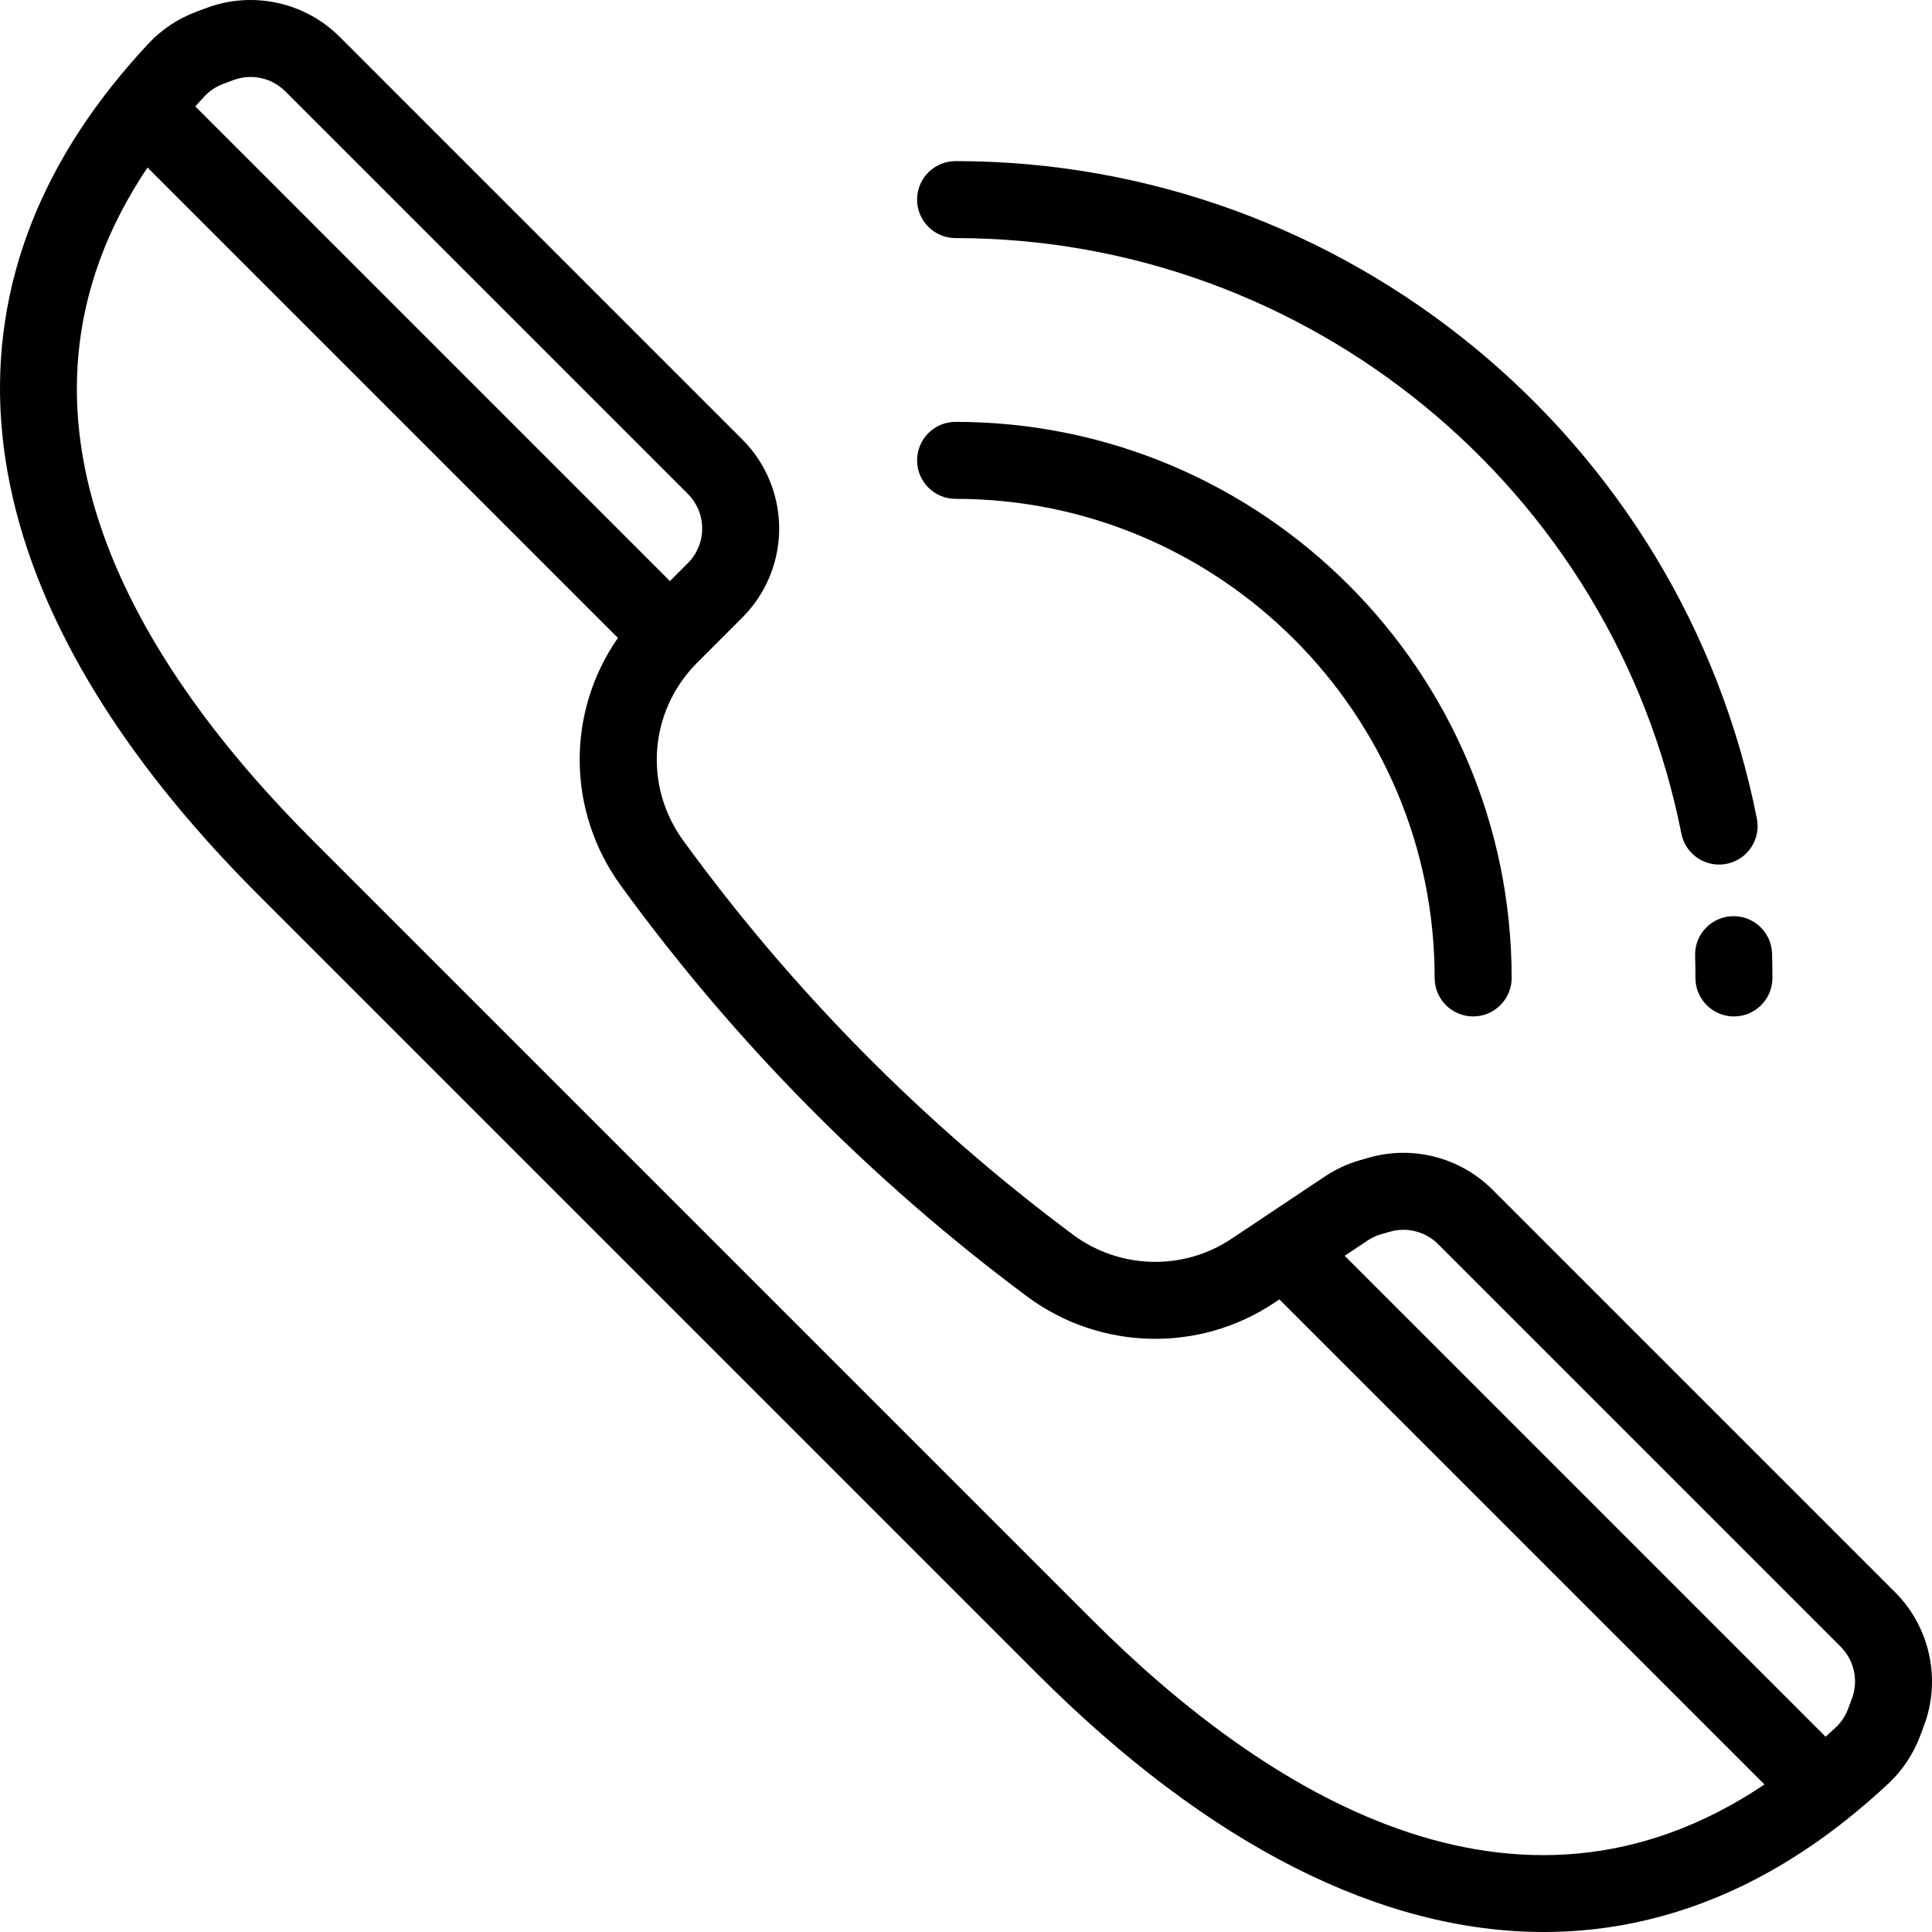 <?xml version="1.0" encoding="iso-8859-1"?>
<!-- Uploaded to: SVG Repo, www.svgrepo.com, Generator: SVG Repo Mixer Tools -->
<svg fill="#000000" height="800px" width="800px" version="1.1" id="Layer_1" xmlns="http://www.w3.org/2000/svg" xmlns:xlink="http://www.w3.org/1999/xlink" 
	 viewBox="0 0 512 512" xml:space="preserve">
<g>
	<g>
		<path d="M502.229,421.973L395.546,315.289c-8.57-8.569-21.137-11.825-32.787-8.495l-2.288,0.654
			c-3.332,0.952-6.482,2.409-9.364,4.331l-16.421,10.957c-0.004,0.003-0.008,0.006-0.012,0.009l-8.353,5.573
			c-12.765,8.518-29.637,8.065-41.982-1.128c-39.524-29.435-74.266-64.565-103.26-104.413c-10.607-14.58-9.061-34.404,3.674-47.143
			c0.001-0.001,0.003-0.002,0.004-0.003l11.954-11.955c4.002-4.003,6.94-8.995,8.495-14.438c3.33-11.652,0.075-24.214-8.496-32.785
			L90.027,9.771C80.79,0.534,66.919-2.468,54.689,2.117l-2.714,1.018c-4.79,1.795-9.143,4.689-12.588,8.365
			c-3.255,3.475-6.434,7.149-9.445,10.92c-50.462,63.174-36.81,139.408,38.442,214.66L274.92,443.615
			C320.327,489.021,366.089,512,409.126,512c28.287,0,55.4-9.928,80.454-29.942c0.001-0.001,0.002-0.001,0.002-0.002
			c3.773-3.016,7.446-6.192,10.917-9.444c3.677-3.446,6.569-7.798,8.364-12.584l1.019-2.719
			C514.468,445.079,511.464,431.209,502.229,421.973z M54.277,25.45c1.312-1.401,2.992-2.511,4.861-3.21l2.717-1.019
			c4.759-1.782,10.153-0.615,13.745,2.978l106.683,106.683c3.334,3.334,4.6,8.22,3.305,12.753c-0.605,2.117-1.747,4.059-3.305,5.617
			l-4.74,4.74L51.756,28.204C52.59,27.272,53.431,26.354,54.277,25.45z M289.347,429.187L82.812,222.652
			C37.569,177.41-5.383,110.605,39.093,44.395l124.661,124.661c-13.616,19.562-13.677,45.788,0.827,65.725
			c30.204,41.512,66.397,78.109,107.572,108.773c19.246,14.333,45.566,15.033,65.493,1.736l1.405-0.938l128.553,128.553
			C401.392,517.384,334.589,474.43,289.347,429.187z M490.779,450.144l-1.019,2.717c0,0.001,0,0.002-0.001,0.003
			c-0.7,1.867-1.809,3.548-3.209,4.86c-0.903,0.846-1.821,1.686-2.753,2.52L356.358,332.805l6.074-4.054
			c1.121-0.748,2.345-1.314,3.643-1.685l2.29-0.655c4.532-1.297,9.419-0.029,12.753,3.305l106.683,106.683
			C491.393,439.991,492.562,445.388,490.779,450.144z"/>
	</g>
</g>
<g>
	<g>
		<path d="M253.236,111.8c-5.634,0-10.201,4.568-10.201,10.201c0,5.633,4.567,10.201,10.201,10.201
			c70.008,0,126.964,56.955,126.964,126.964c0,5.633,4.568,10.201,10.201,10.201c5.633,0,10.201-4.568,10.201-10.201
			C400.602,177.908,334.494,111.8,253.236,111.8z"/>
	</g>
</g>
<g>
	<g>
		<path d="M469.615,252.697c-0.164-5.632-4.88-10.078-10.494-9.9c-5.632,0.164-10.065,4.862-9.901,10.494
			c0.058,1.966,0.087,3.942,0.087,5.876c0,5.633,4.568,10.201,10.201,10.201c5.633,0,10.201-4.568,10.201-10.201
			C469.71,257.035,469.678,254.858,469.615,252.697z"/>
	</g>
</g>
<g>
	<g>
		<path d="M465.59,216.941C445.621,115.975,356.313,42.695,253.236,42.695c-5.634,0-10.201,4.568-10.201,10.201
			c0,5.633,4.567,10.2,10.201,10.2c93.364,0,174.254,66.365,192.34,157.802c0.96,4.859,5.224,8.224,9.996,8.224
			c0.656,0,1.322-0.064,1.99-0.196C463.09,227.835,466.684,222.468,465.59,216.941z"/>
	</g>
</g>
</svg>